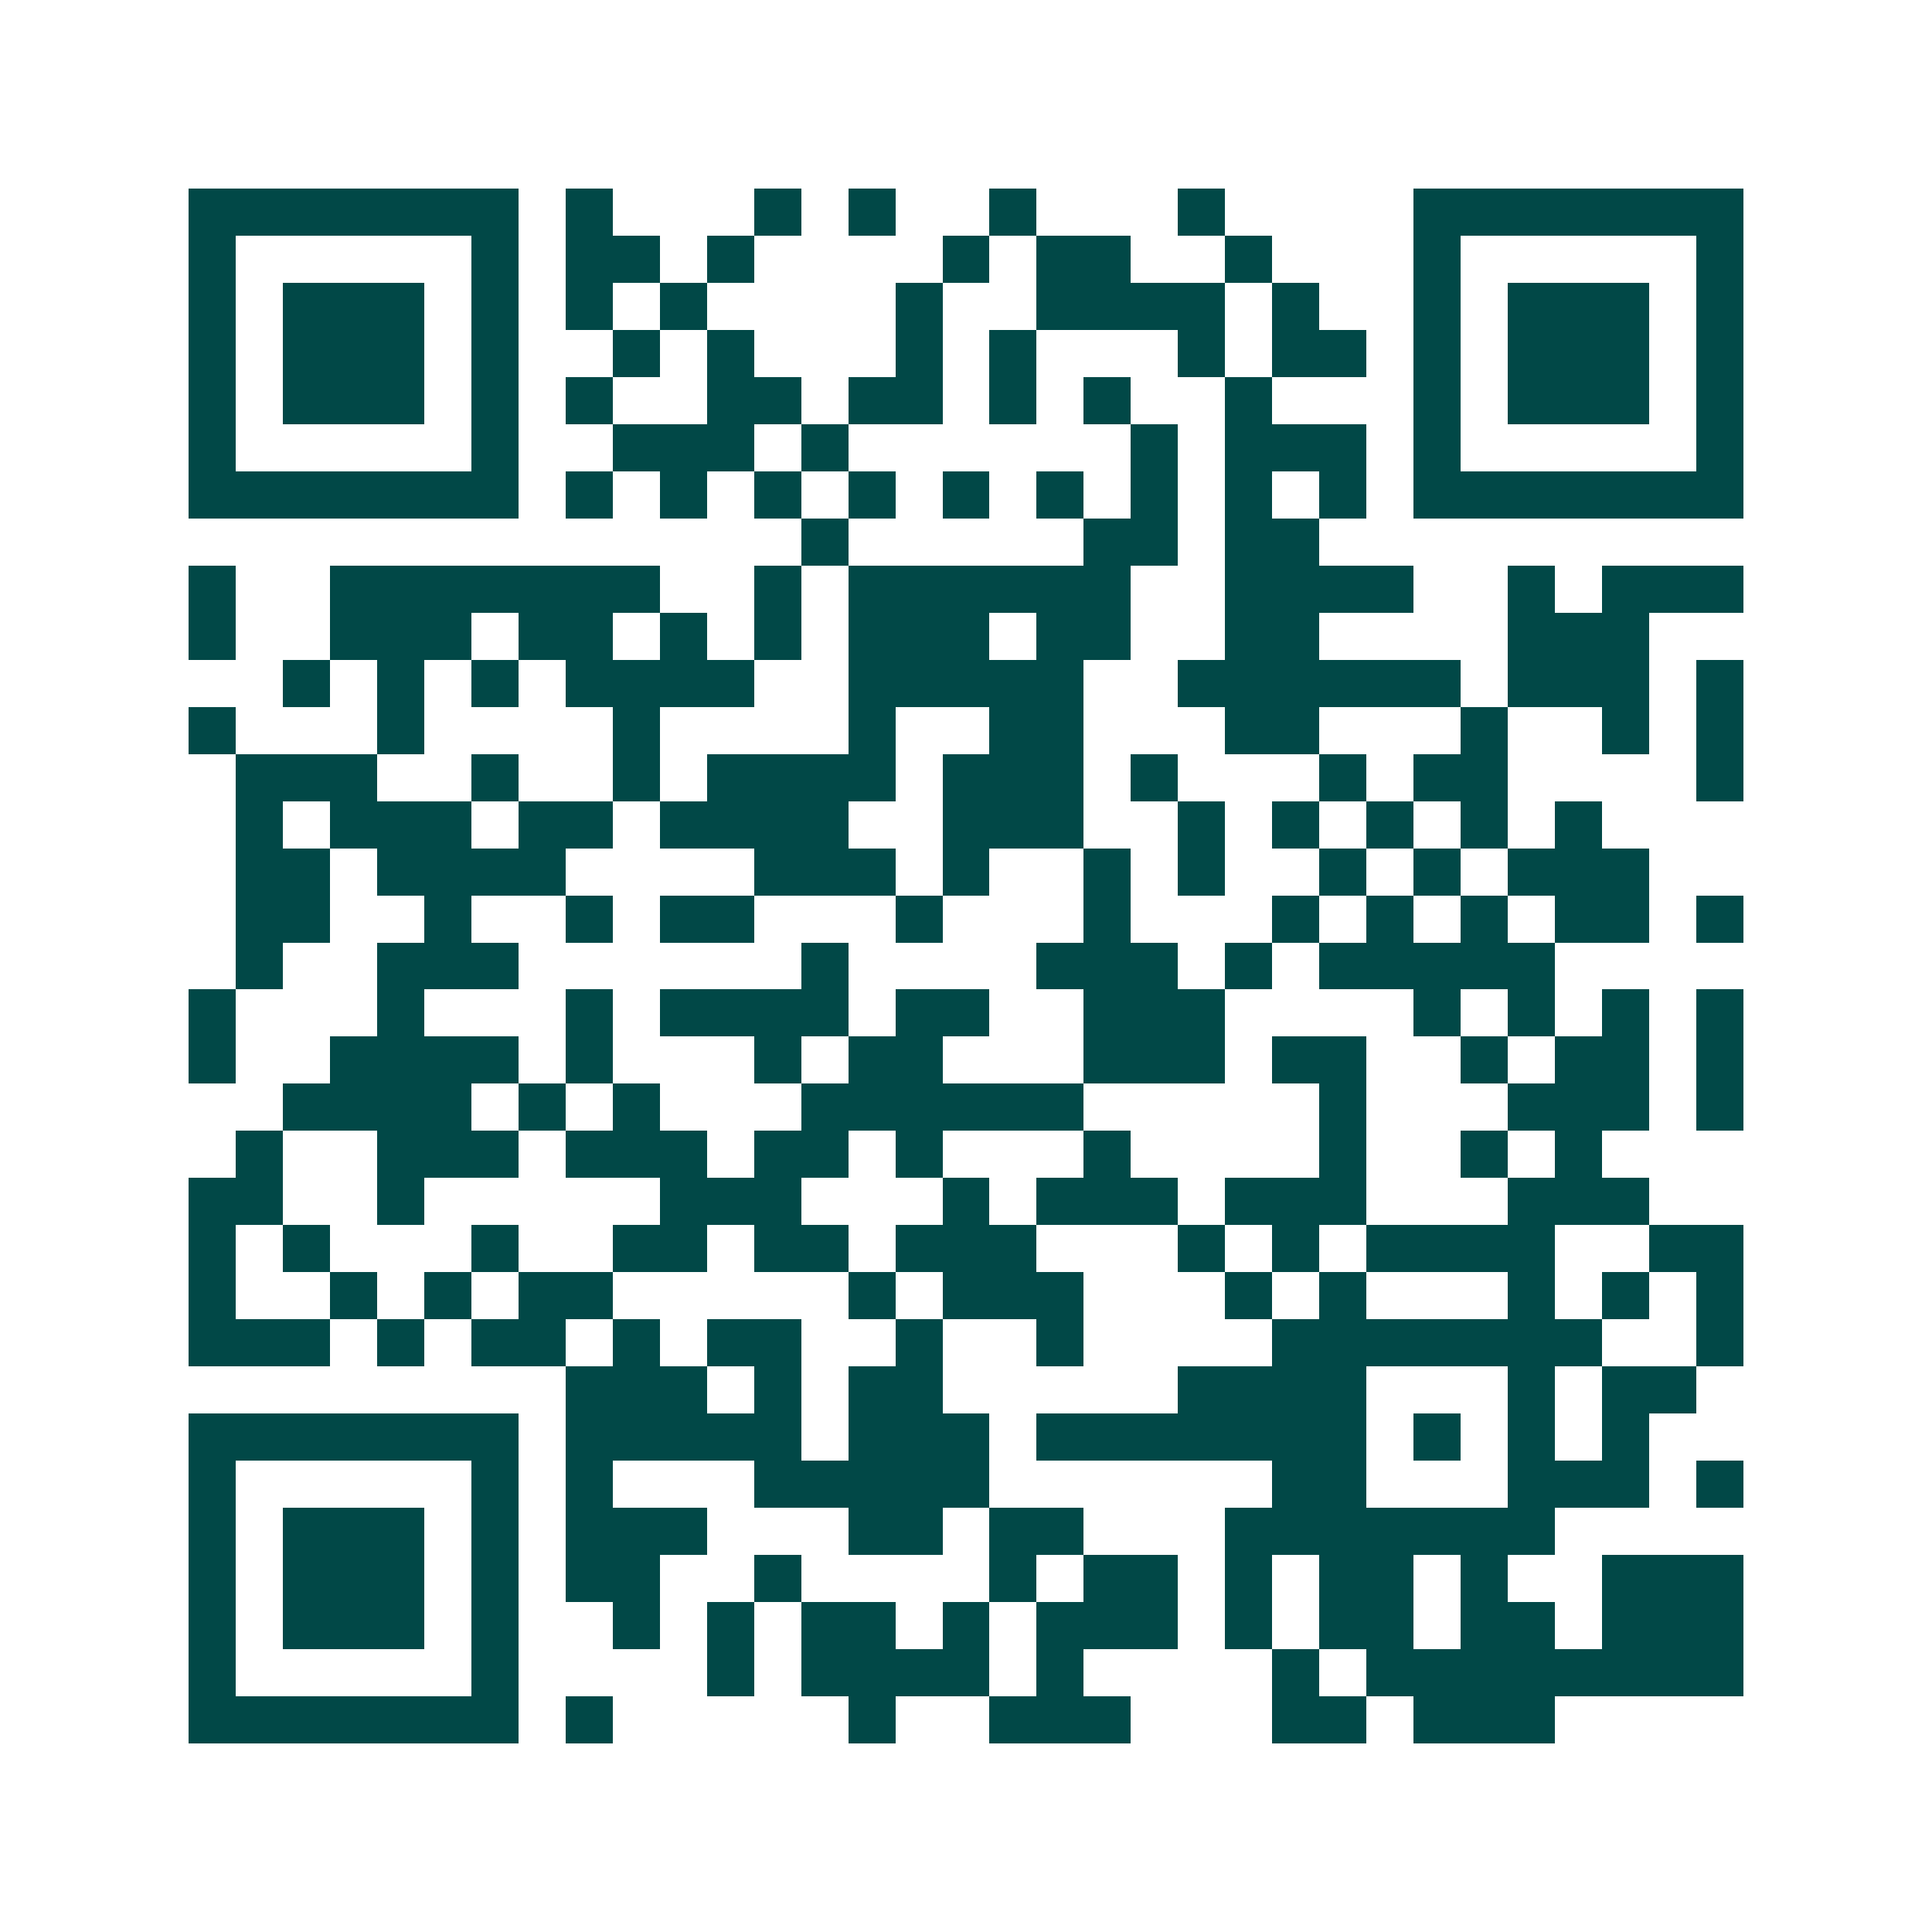 <svg xmlns="http://www.w3.org/2000/svg" width="200" height="200" viewBox="0 0 41 41" shape-rendering="crispEdges"><path fill="#ffffff" d="M0 0h41v41H0z"/><path stroke="#014847" d="M4 4.5h7m1 0h1m3 0h1m1 0h1m2 0h1m3 0h1m4 0h7M4 5.5h1m5 0h1m1 0h2m1 0h1m4 0h1m1 0h2m2 0h1m3 0h1m5 0h1M4 6.5h1m1 0h3m1 0h1m1 0h1m1 0h1m4 0h1m2 0h4m1 0h1m2 0h1m1 0h3m1 0h1M4 7.5h1m1 0h3m1 0h1m2 0h1m1 0h1m3 0h1m1 0h1m3 0h1m1 0h2m1 0h1m1 0h3m1 0h1M4 8.5h1m1 0h3m1 0h1m1 0h1m2 0h2m1 0h2m1 0h1m1 0h1m2 0h1m3 0h1m1 0h3m1 0h1M4 9.5h1m5 0h1m2 0h3m1 0h1m6 0h1m1 0h3m1 0h1m5 0h1M4 10.5h7m1 0h1m1 0h1m1 0h1m1 0h1m1 0h1m1 0h1m1 0h1m1 0h1m1 0h1m1 0h7M17 11.5h1m5 0h2m1 0h2M4 12.5h1m2 0h7m2 0h1m1 0h6m2 0h4m2 0h1m1 0h3M4 13.5h1m2 0h3m1 0h2m1 0h1m1 0h1m1 0h3m1 0h2m2 0h2m4 0h3M6 14.5h1m1 0h1m1 0h1m1 0h4m2 0h5m2 0h6m1 0h3m1 0h1M4 15.5h1m3 0h1m4 0h1m4 0h1m2 0h2m3 0h2m3 0h1m2 0h1m1 0h1M5 16.5h3m2 0h1m2 0h1m1 0h4m1 0h3m1 0h1m3 0h1m1 0h2m4 0h1M5 17.5h1m1 0h3m1 0h2m1 0h4m2 0h3m2 0h1m1 0h1m1 0h1m1 0h1m1 0h1M5 18.5h2m1 0h4m4 0h3m1 0h1m2 0h1m1 0h1m2 0h1m1 0h1m1 0h3M5 19.5h2m2 0h1m2 0h1m1 0h2m3 0h1m3 0h1m3 0h1m1 0h1m1 0h1m1 0h2m1 0h1M5 20.5h1m2 0h3m6 0h1m4 0h3m1 0h1m1 0h5M4 21.5h1m3 0h1m3 0h1m1 0h4m1 0h2m2 0h3m4 0h1m1 0h1m1 0h1m1 0h1M4 22.5h1m2 0h4m1 0h1m3 0h1m1 0h2m3 0h3m1 0h2m2 0h1m1 0h2m1 0h1M6 23.5h4m1 0h1m1 0h1m3 0h6m5 0h1m3 0h3m1 0h1M5 24.5h1m2 0h3m1 0h3m1 0h2m1 0h1m3 0h1m4 0h1m2 0h1m1 0h1M4 25.5h2m2 0h1m5 0h3m3 0h1m1 0h3m1 0h3m3 0h3M4 26.5h1m1 0h1m3 0h1m2 0h2m1 0h2m1 0h3m3 0h1m1 0h1m1 0h4m2 0h2M4 27.5h1m2 0h1m1 0h1m1 0h2m5 0h1m1 0h3m3 0h1m1 0h1m3 0h1m1 0h1m1 0h1M4 28.5h3m1 0h1m1 0h2m1 0h1m1 0h2m2 0h1m2 0h1m4 0h7m2 0h1M12 29.5h3m1 0h1m1 0h2m5 0h4m3 0h1m1 0h2M4 30.5h7m1 0h5m1 0h3m1 0h7m1 0h1m1 0h1m1 0h1M4 31.5h1m5 0h1m1 0h1m3 0h5m6 0h2m3 0h3m1 0h1M4 32.5h1m1 0h3m1 0h1m1 0h3m3 0h2m1 0h2m3 0h7M4 33.5h1m1 0h3m1 0h1m1 0h2m2 0h1m4 0h1m1 0h2m1 0h1m1 0h2m1 0h1m2 0h3M4 34.5h1m1 0h3m1 0h1m2 0h1m1 0h1m1 0h2m1 0h1m1 0h3m1 0h1m1 0h2m1 0h2m1 0h3M4 35.5h1m5 0h1m4 0h1m1 0h4m1 0h1m4 0h1m1 0h8M4 36.5h7m1 0h1m5 0h1m2 0h3m3 0h2m1 0h3"/></svg>
